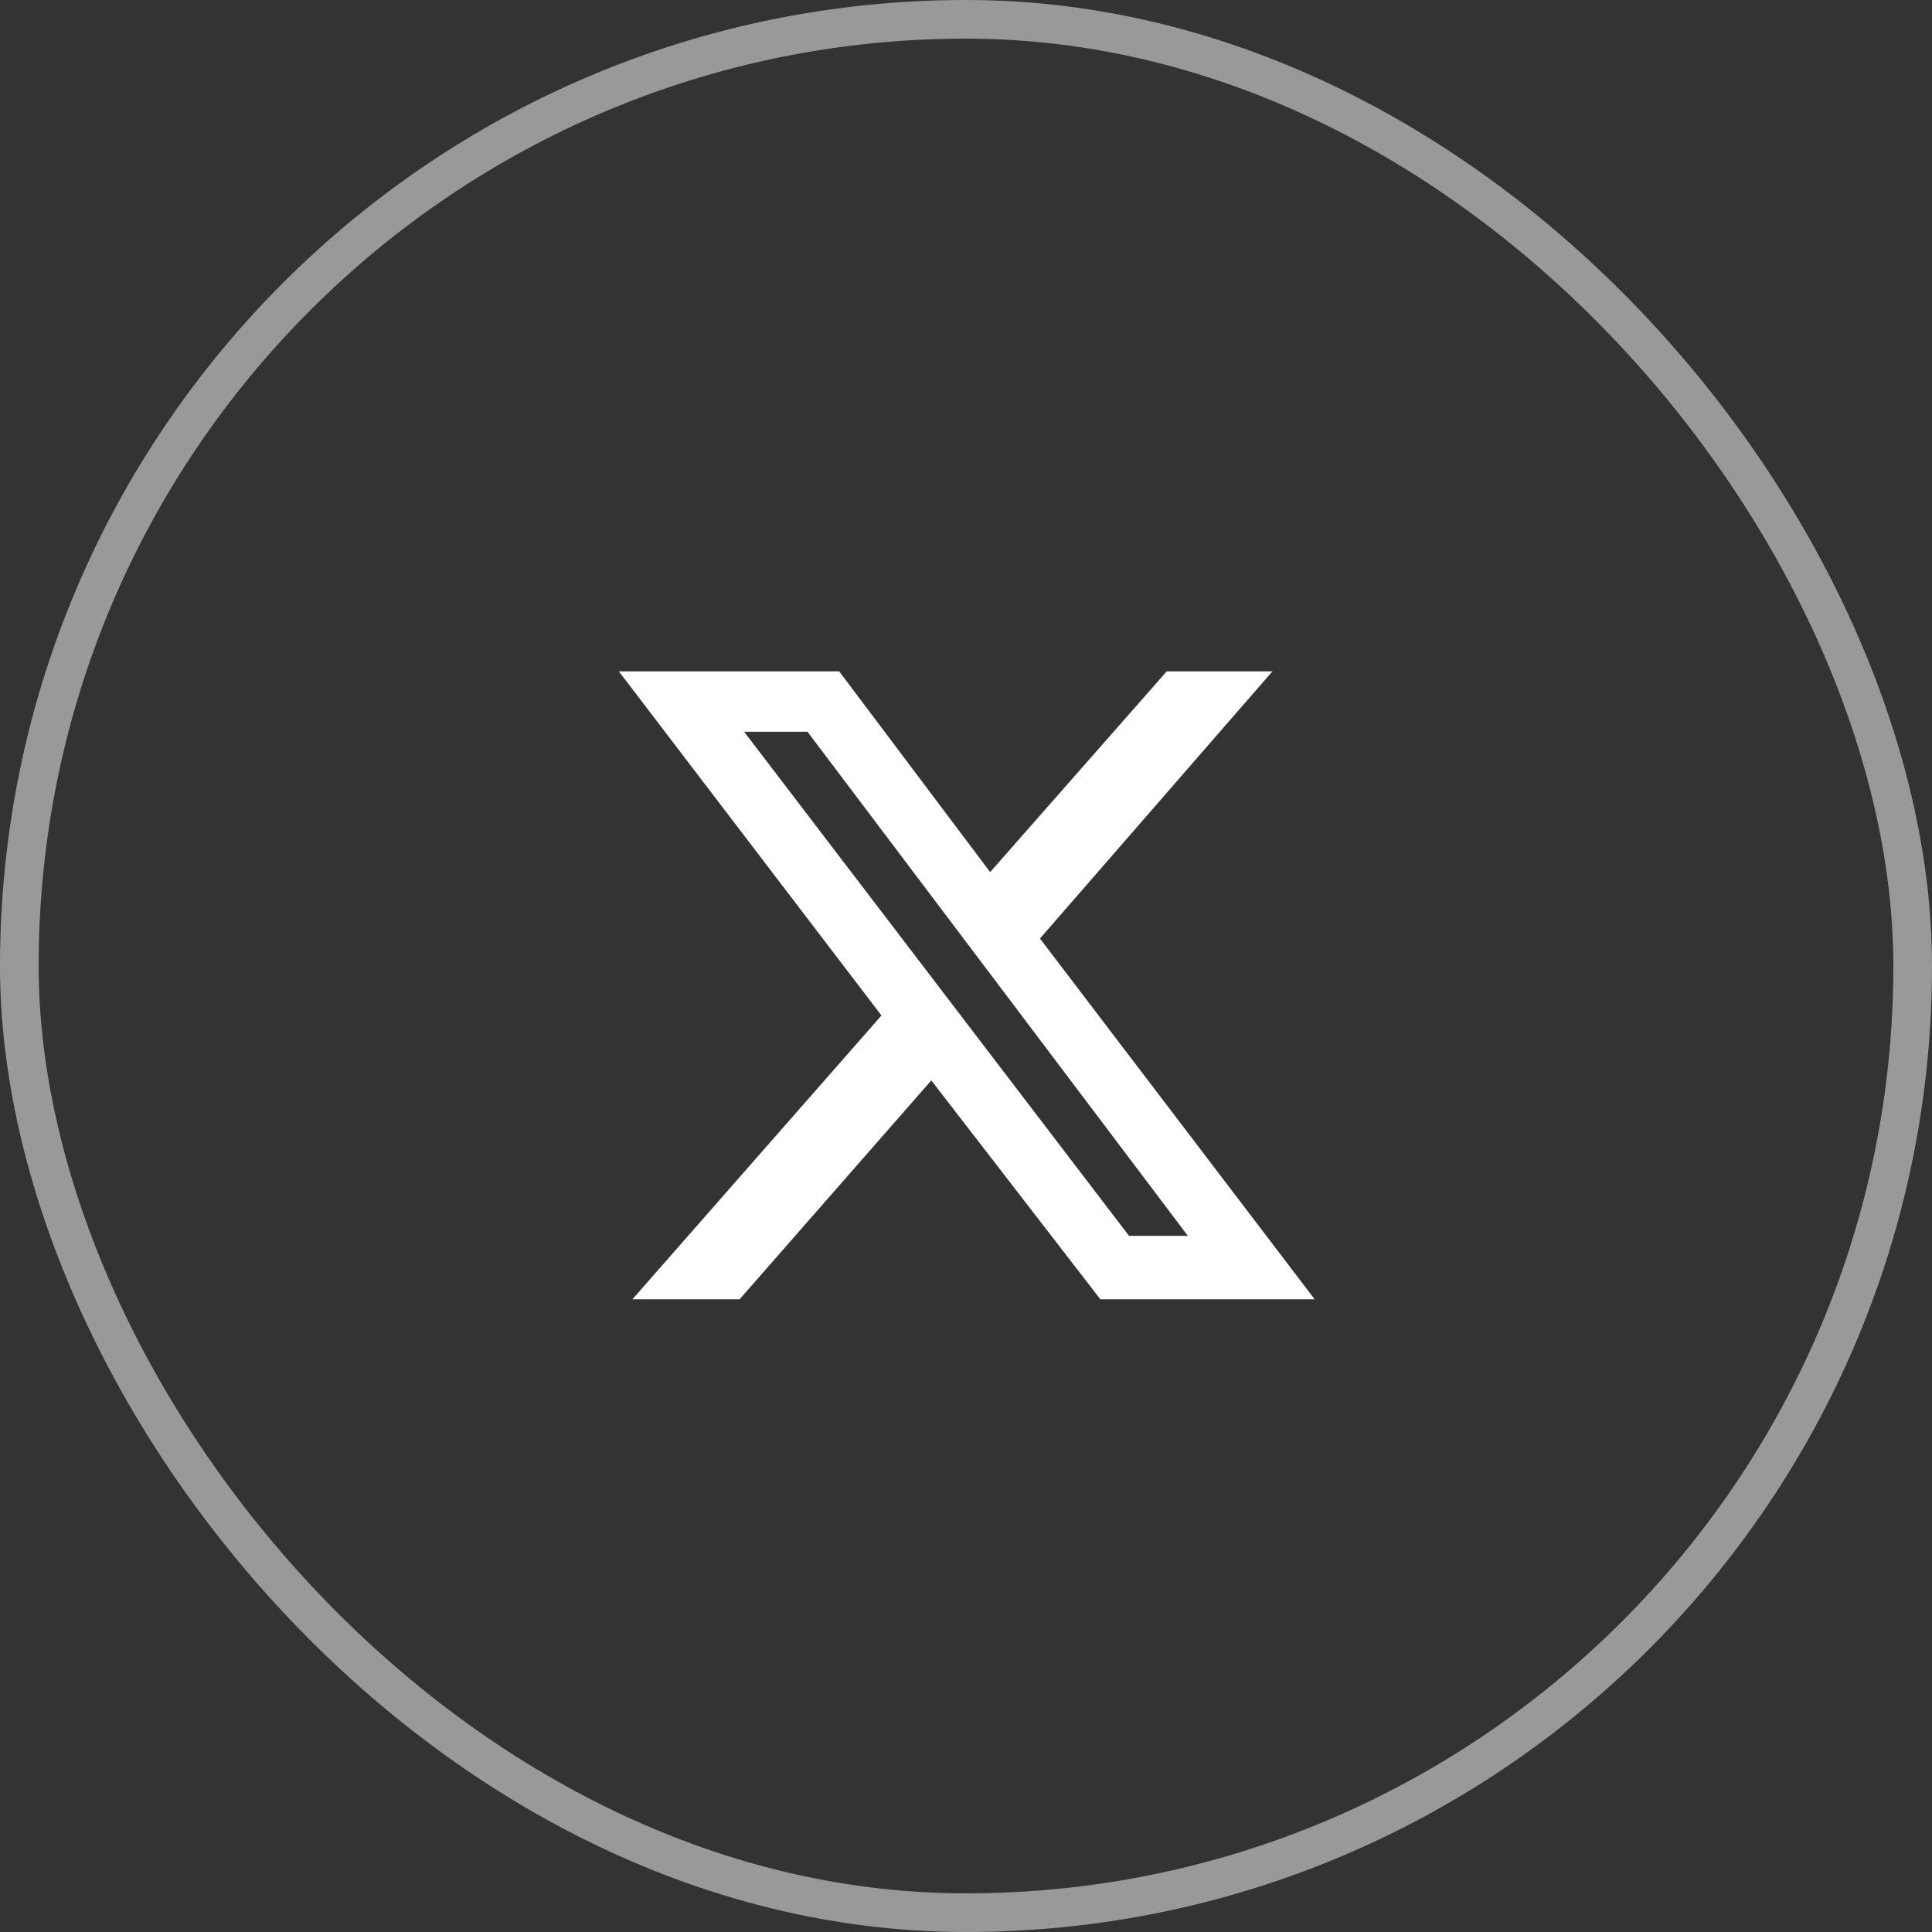 <svg width="50" height="50" viewBox="0 0 50 50" fill="none" xmlns="http://www.w3.org/2000/svg">
<rect x="0" y="0" width="50" height="50" fill="#333333" stroke="none"/>
<rect x="0.5" y="0.5" width="49" height="49" rx="24.5" stroke="white" stroke-opacity="0.5"/>
<path d="M30.195 17.375H32.93L26.914 24.289L34.023 33.625H28.477L24.102 27.961L19.141 33.625H16.367L22.812 26.281L16.016 17.375H21.719L25.625 22.57L30.195 17.375ZM29.219 31.984H30.742L20.898 18.938H19.258L29.219 31.984Z" fill="white"/>
</svg>
